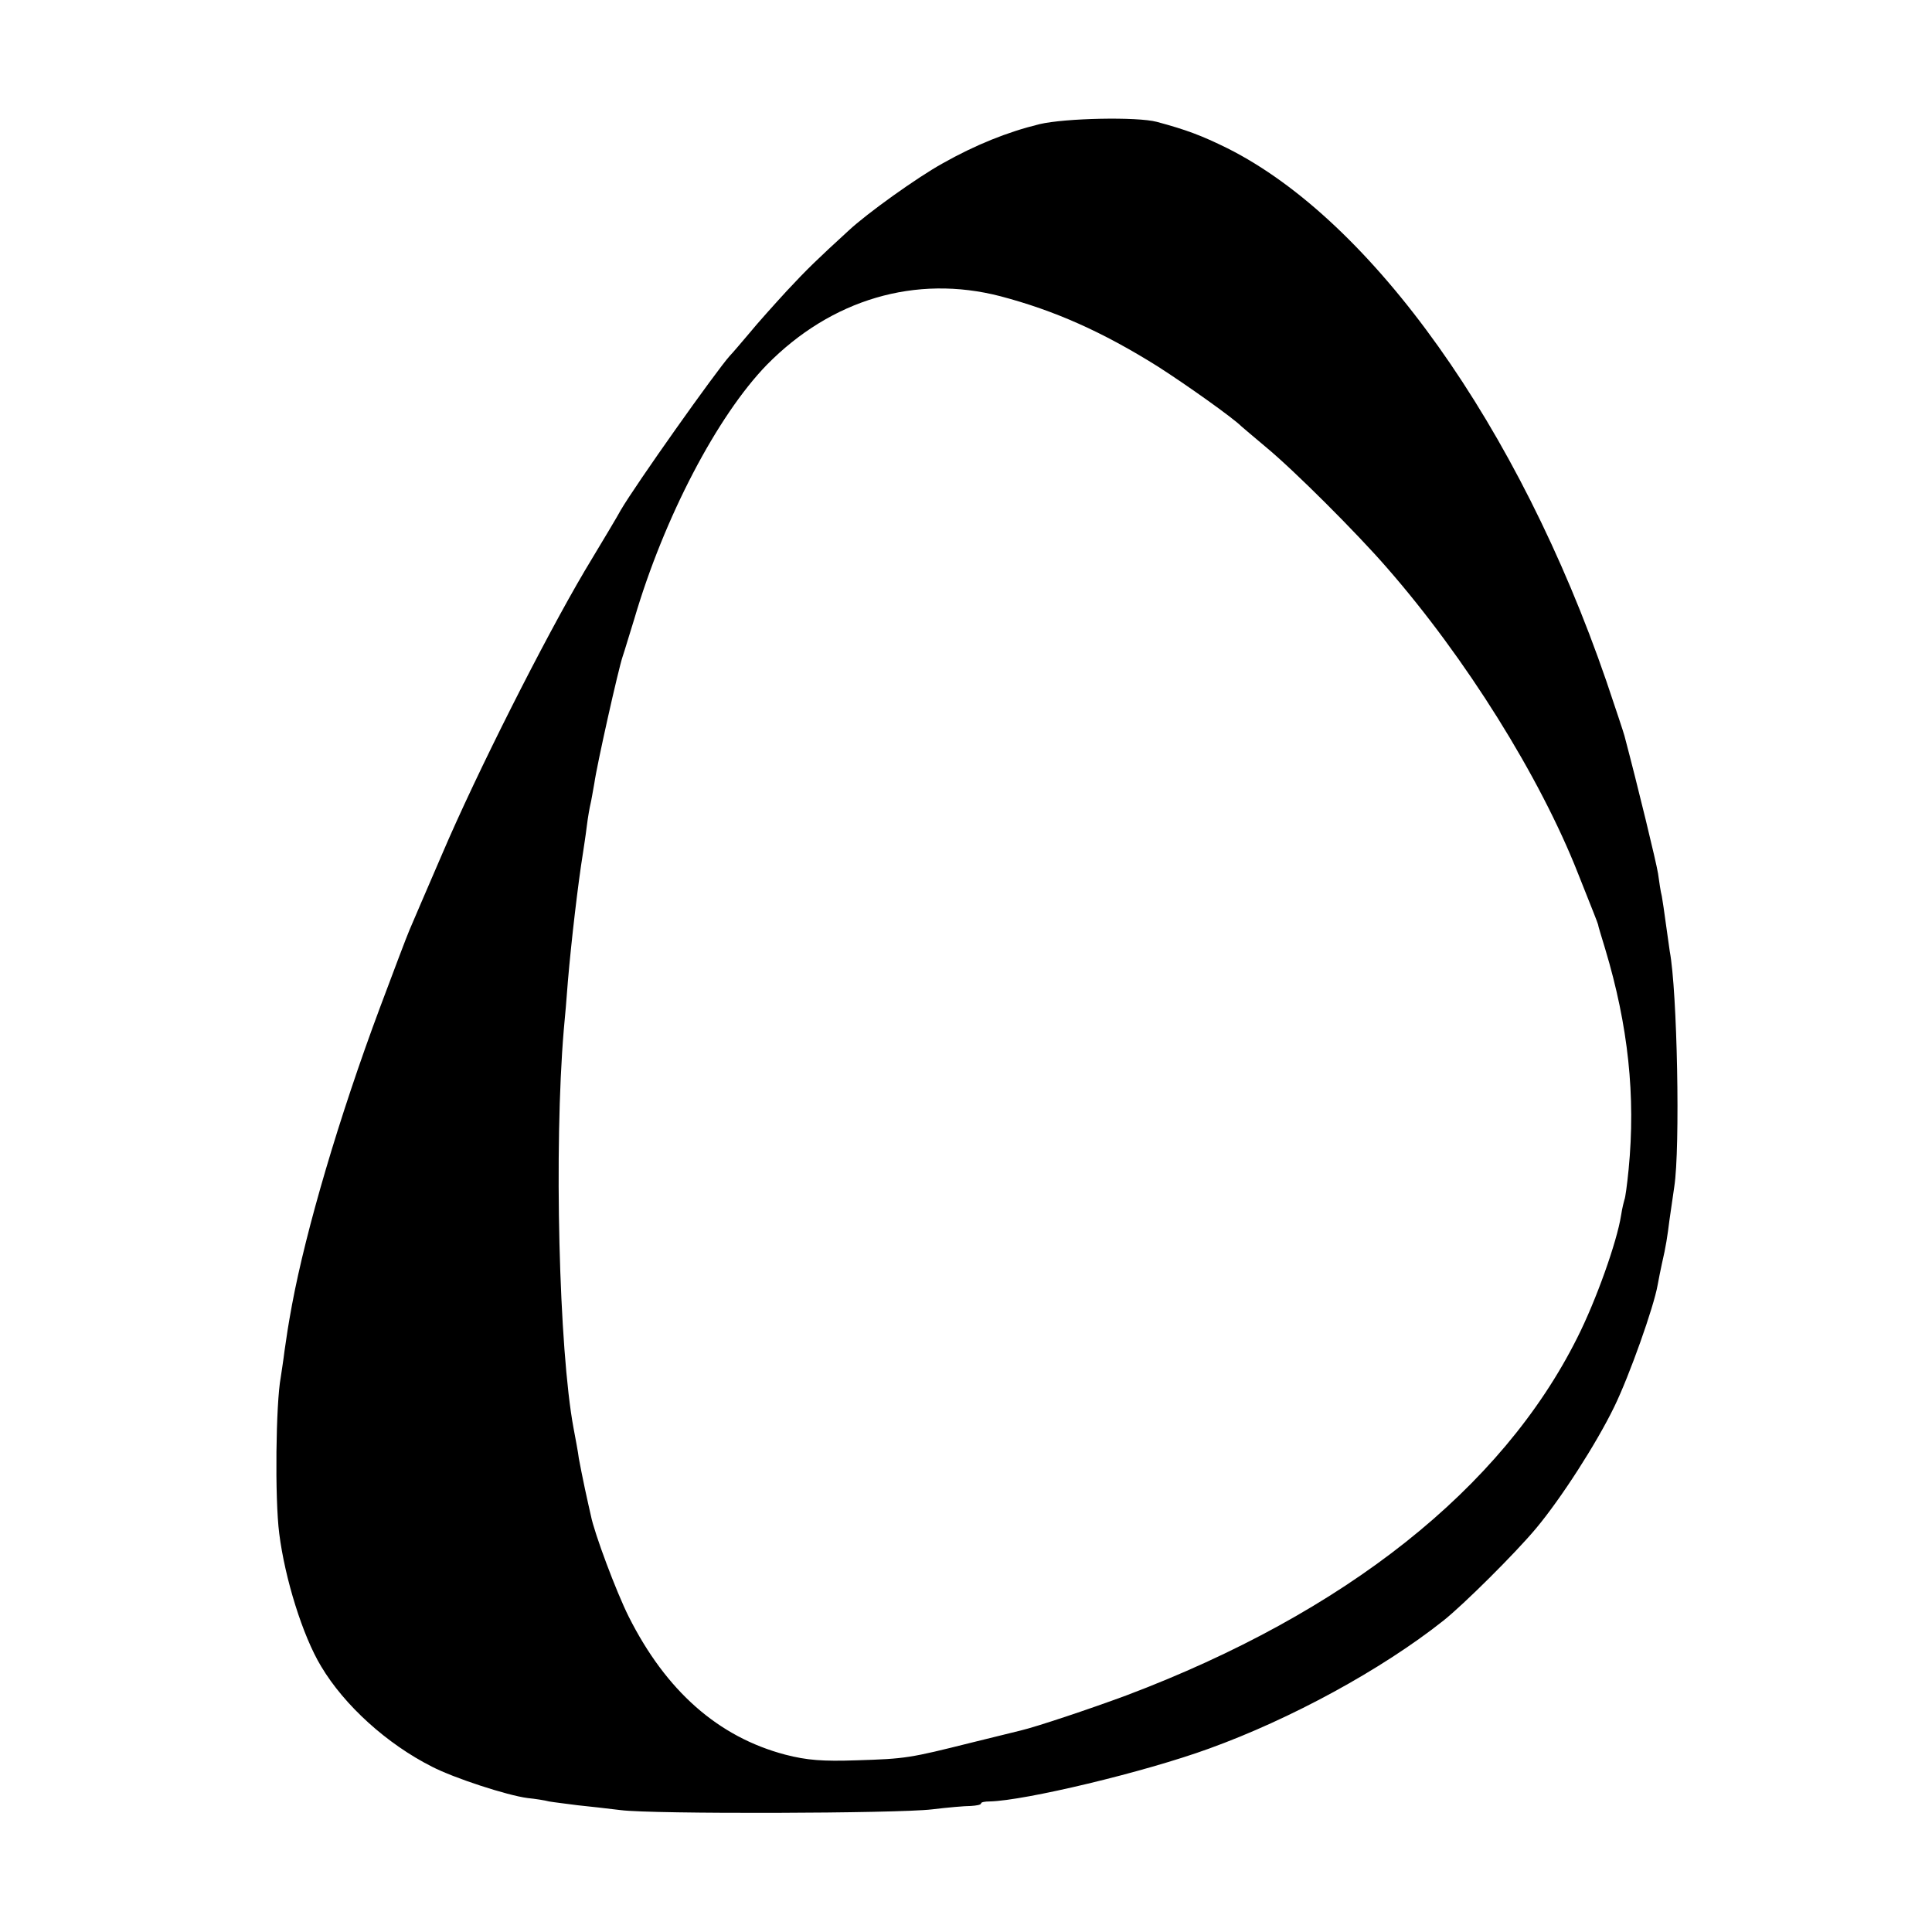 <?xml version="1.0" standalone="no"?>
<!DOCTYPE svg PUBLIC "-//W3C//DTD SVG 20010904//EN"
 "http://www.w3.org/TR/2001/REC-SVG-20010904/DTD/svg10.dtd">
<svg version="1.0" xmlns="http://www.w3.org/2000/svg"
 width="512pt" height="512pt" viewBox="0 0 512 512"
 preserveAspectRatio="xMidYMid meet">
<g transform="translate(0,512) scale(0.1,-0.1)"
fill="#000000" stroke="none">
<path d="M2755 4791 c-86 -21 -170 -55 -257 -104 -67 -37 -201 -133 -249 -178
-83 -76 -110 -102 -164 -160 -33 -36 -78 -86 -100 -113 -22 -26 -45 -53 -51
-59 -36 -40 -250 -342 -289 -409 -5 -10 -48 -82 -95 -160 -108 -183 -286 -535
-379 -753 -40 -93 -79 -183 -86 -200 -7 -16 -42 -109 -78 -205 -109 -292 -196
-589 -233 -787 -11 -60 -14 -81 -20 -123 -3 -25 -8 -56 -10 -70 -13 -69 -16
-321 -4 -414 15 -119 62 -271 111 -352 62 -104 175 -206 294 -266 58 -30 199
-76 253 -83 20 -2 46 -6 57 -9 11 -2 45 -6 75 -10 30 -3 82 -9 115 -13 84 -11
734 -9 825 2 41 5 87 9 103 9 15 1 27 3 27 7 0 3 10 5 23 5 92 2 408 77 581
140 216 78 457 209 621 339 53 42 191 179 246 245 66 79 160 225 207 322 40
82 105 265 115 323 3 17 8 41 11 55 11 47 15 75 20 115 3 22 9 63 13 90 16
103 8 519 -12 624 -1 9 -6 41 -10 71 -4 30 -9 64 -11 75 -3 11 -7 38 -10 60
-5 31 -53 229 -89 365 -2 8 -24 74 -48 145 -232 674 -620 1219 -1004 1412 -69
34 -109 49 -187 70 -52 14 -243 10 -311 -6z m-104 -456 c144 -38 270 -94 417
-186 78 -50 199 -136 222 -159 3 -3 32 -27 65 -55 75 -62 241 -228 320 -319
209 -239 406 -554 507 -811 41 -103 51 -128 53 -135 0 -3 9 -32 19 -65 61
-203 81 -390 62 -584 -4 -41 -9 -77 -11 -80 -1 -3 -6 -22 -9 -42 -11 -70 -66
-225 -116 -324 -200 -400 -615 -729 -1195 -948 -100 -37 -238 -83 -280 -93 -5
-1 -64 -16 -130 -32 -164 -41 -174 -43 -305 -47 -90 -3 -131 0 -189 15 -178
47 -316 169 -415 366 -33 66 -91 221 -100 267 -3 12 -10 45 -16 72 -6 28 -13
64 -16 80 -2 17 -9 53 -14 80 -39 209 -52 745 -26 1055 3 30 8 89 11 130 9
106 27 260 40 340 2 14 7 45 10 70 3 25 8 52 10 60 2 8 6 32 10 54 7 50 64
304 75 336 5 14 18 59 31 100 79 269 220 538 351 673 171 174 395 240 619 182z"/>
</g>
</svg>